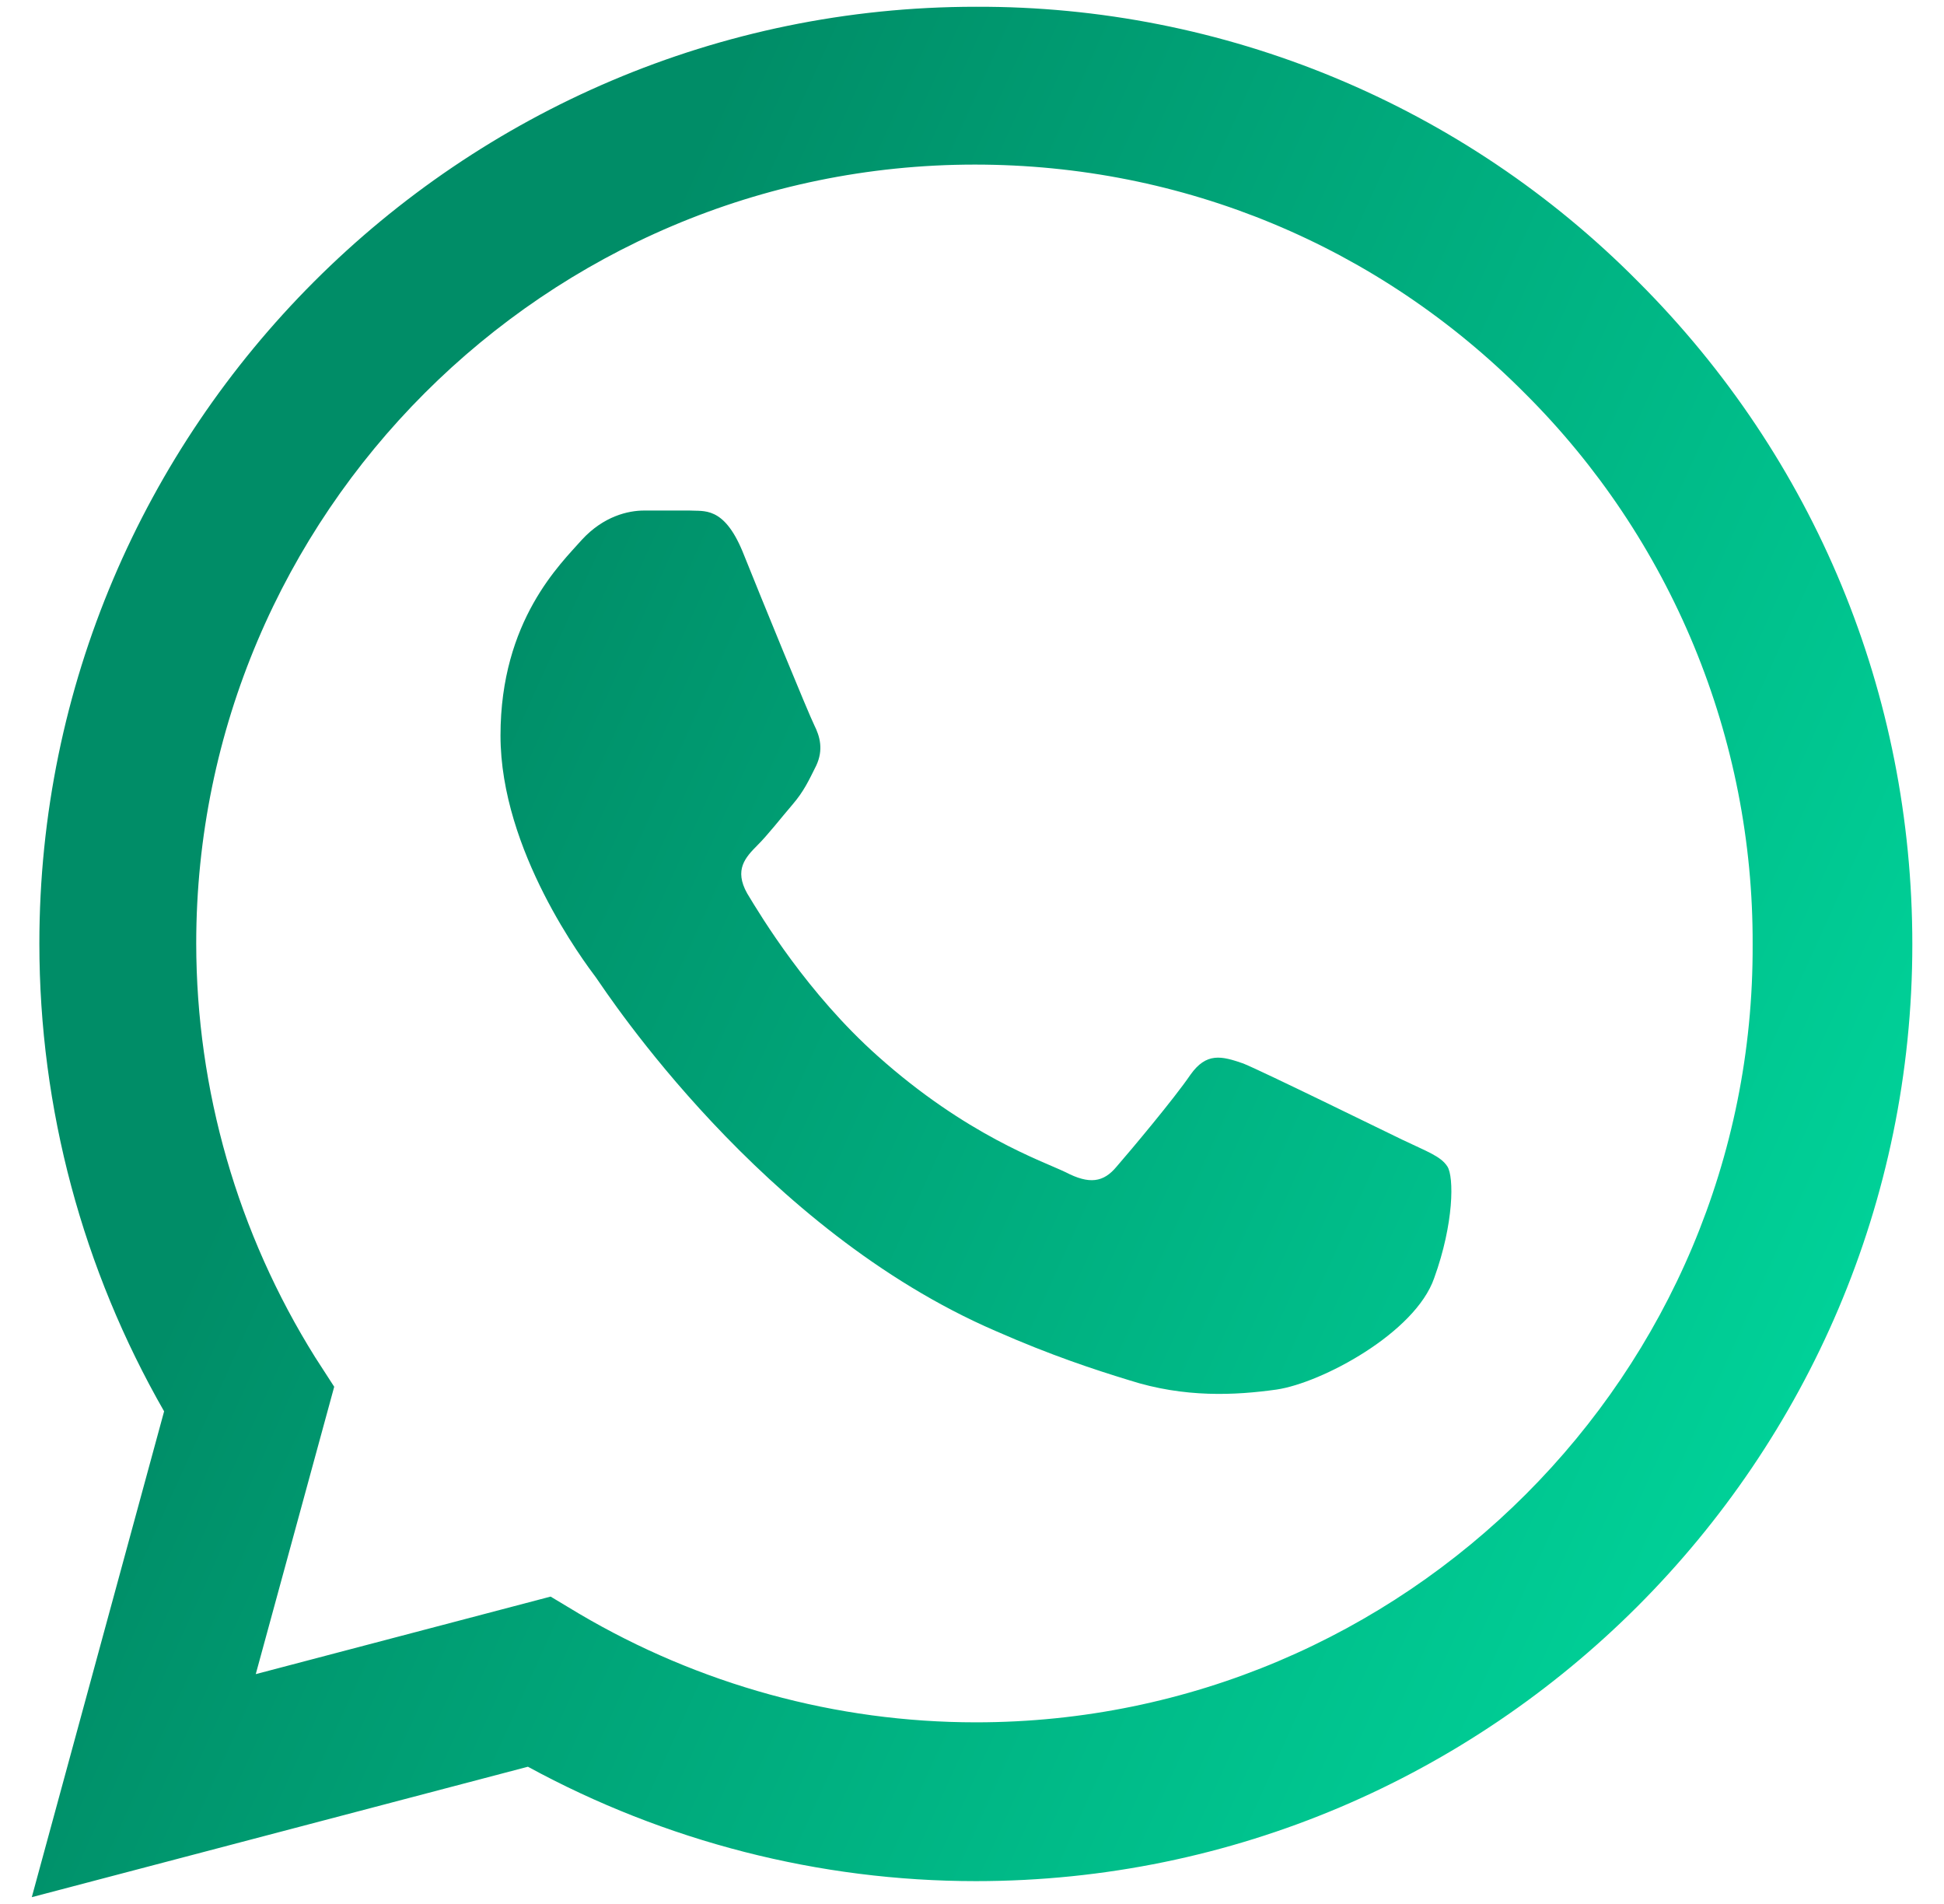 <svg xmlns="http://www.w3.org/2000/svg" width="48" height="47" viewBox="0 0 48 47" fill="none">
  <path d="M40.452 6.957C38.313 4.796 35.765 3.083 32.956 1.917C30.148 0.751 27.136 0.156 24.095 0.167C11.355 0.167 0.972 10.55 0.972 23.29C0.972 27.373 2.045 31.34 4.052 34.84L0.785 46.833L13.035 43.613C16.419 45.457 20.222 46.437 24.095 46.437C36.835 46.437 47.218 36.053 47.218 23.313C47.218 17.13 44.815 11.32 40.452 6.957ZM24.095 42.517C20.642 42.517 17.259 41.583 14.295 39.833L13.595 39.413L6.315 41.327L8.252 34.233L7.785 33.51C5.867 30.446 4.848 26.905 4.845 23.29C4.845 12.697 13.479 4.063 24.072 4.063C29.205 4.063 34.035 6.07 37.652 9.71C39.443 11.493 40.862 13.613 41.827 15.948C42.792 18.283 43.285 20.787 43.275 23.313C43.322 33.907 34.688 42.517 24.095 42.517ZM34.642 28.143C34.059 27.863 31.212 26.463 30.698 26.253C30.162 26.067 29.788 25.973 29.392 26.533C28.995 27.117 27.898 28.423 27.572 28.797C27.245 29.193 26.895 29.24 26.312 28.937C25.729 28.657 23.862 28.027 21.669 26.067C19.942 24.527 18.799 22.637 18.448 22.053C18.122 21.47 18.402 21.167 18.705 20.863C18.962 20.607 19.288 20.187 19.569 19.86C19.849 19.533 19.965 19.277 20.152 18.903C20.338 18.507 20.245 18.18 20.105 17.9C19.965 17.62 18.799 14.773 18.332 13.607C17.865 12.487 17.375 12.627 17.025 12.603H15.905C15.508 12.603 14.902 12.743 14.365 13.327C13.852 13.91 12.358 15.31 12.358 18.157C12.358 21.003 14.435 23.757 14.715 24.13C14.995 24.527 18.799 30.36 24.585 32.857C25.962 33.463 27.035 33.813 27.875 34.07C29.252 34.513 30.512 34.443 31.515 34.303C32.635 34.14 34.945 32.903 35.412 31.55C35.902 30.197 35.902 29.053 35.739 28.797C35.575 28.54 35.225 28.423 34.642 28.143Z" fill="url(#paint0_linear_2377_28240)"/>
  <defs>
    <linearGradient id="paint0_linear_2377_28240" x1="0.785" y1="0.167" x2="56.856" y2="25.522" gradientUnits="userSpaceOnUse">
      <stop offset="0.266" stop-color="#008D67"/>
      <stop offset="1" stop-color="#00DFA2"/>
    </linearGradient>
  </defs>
</svg>